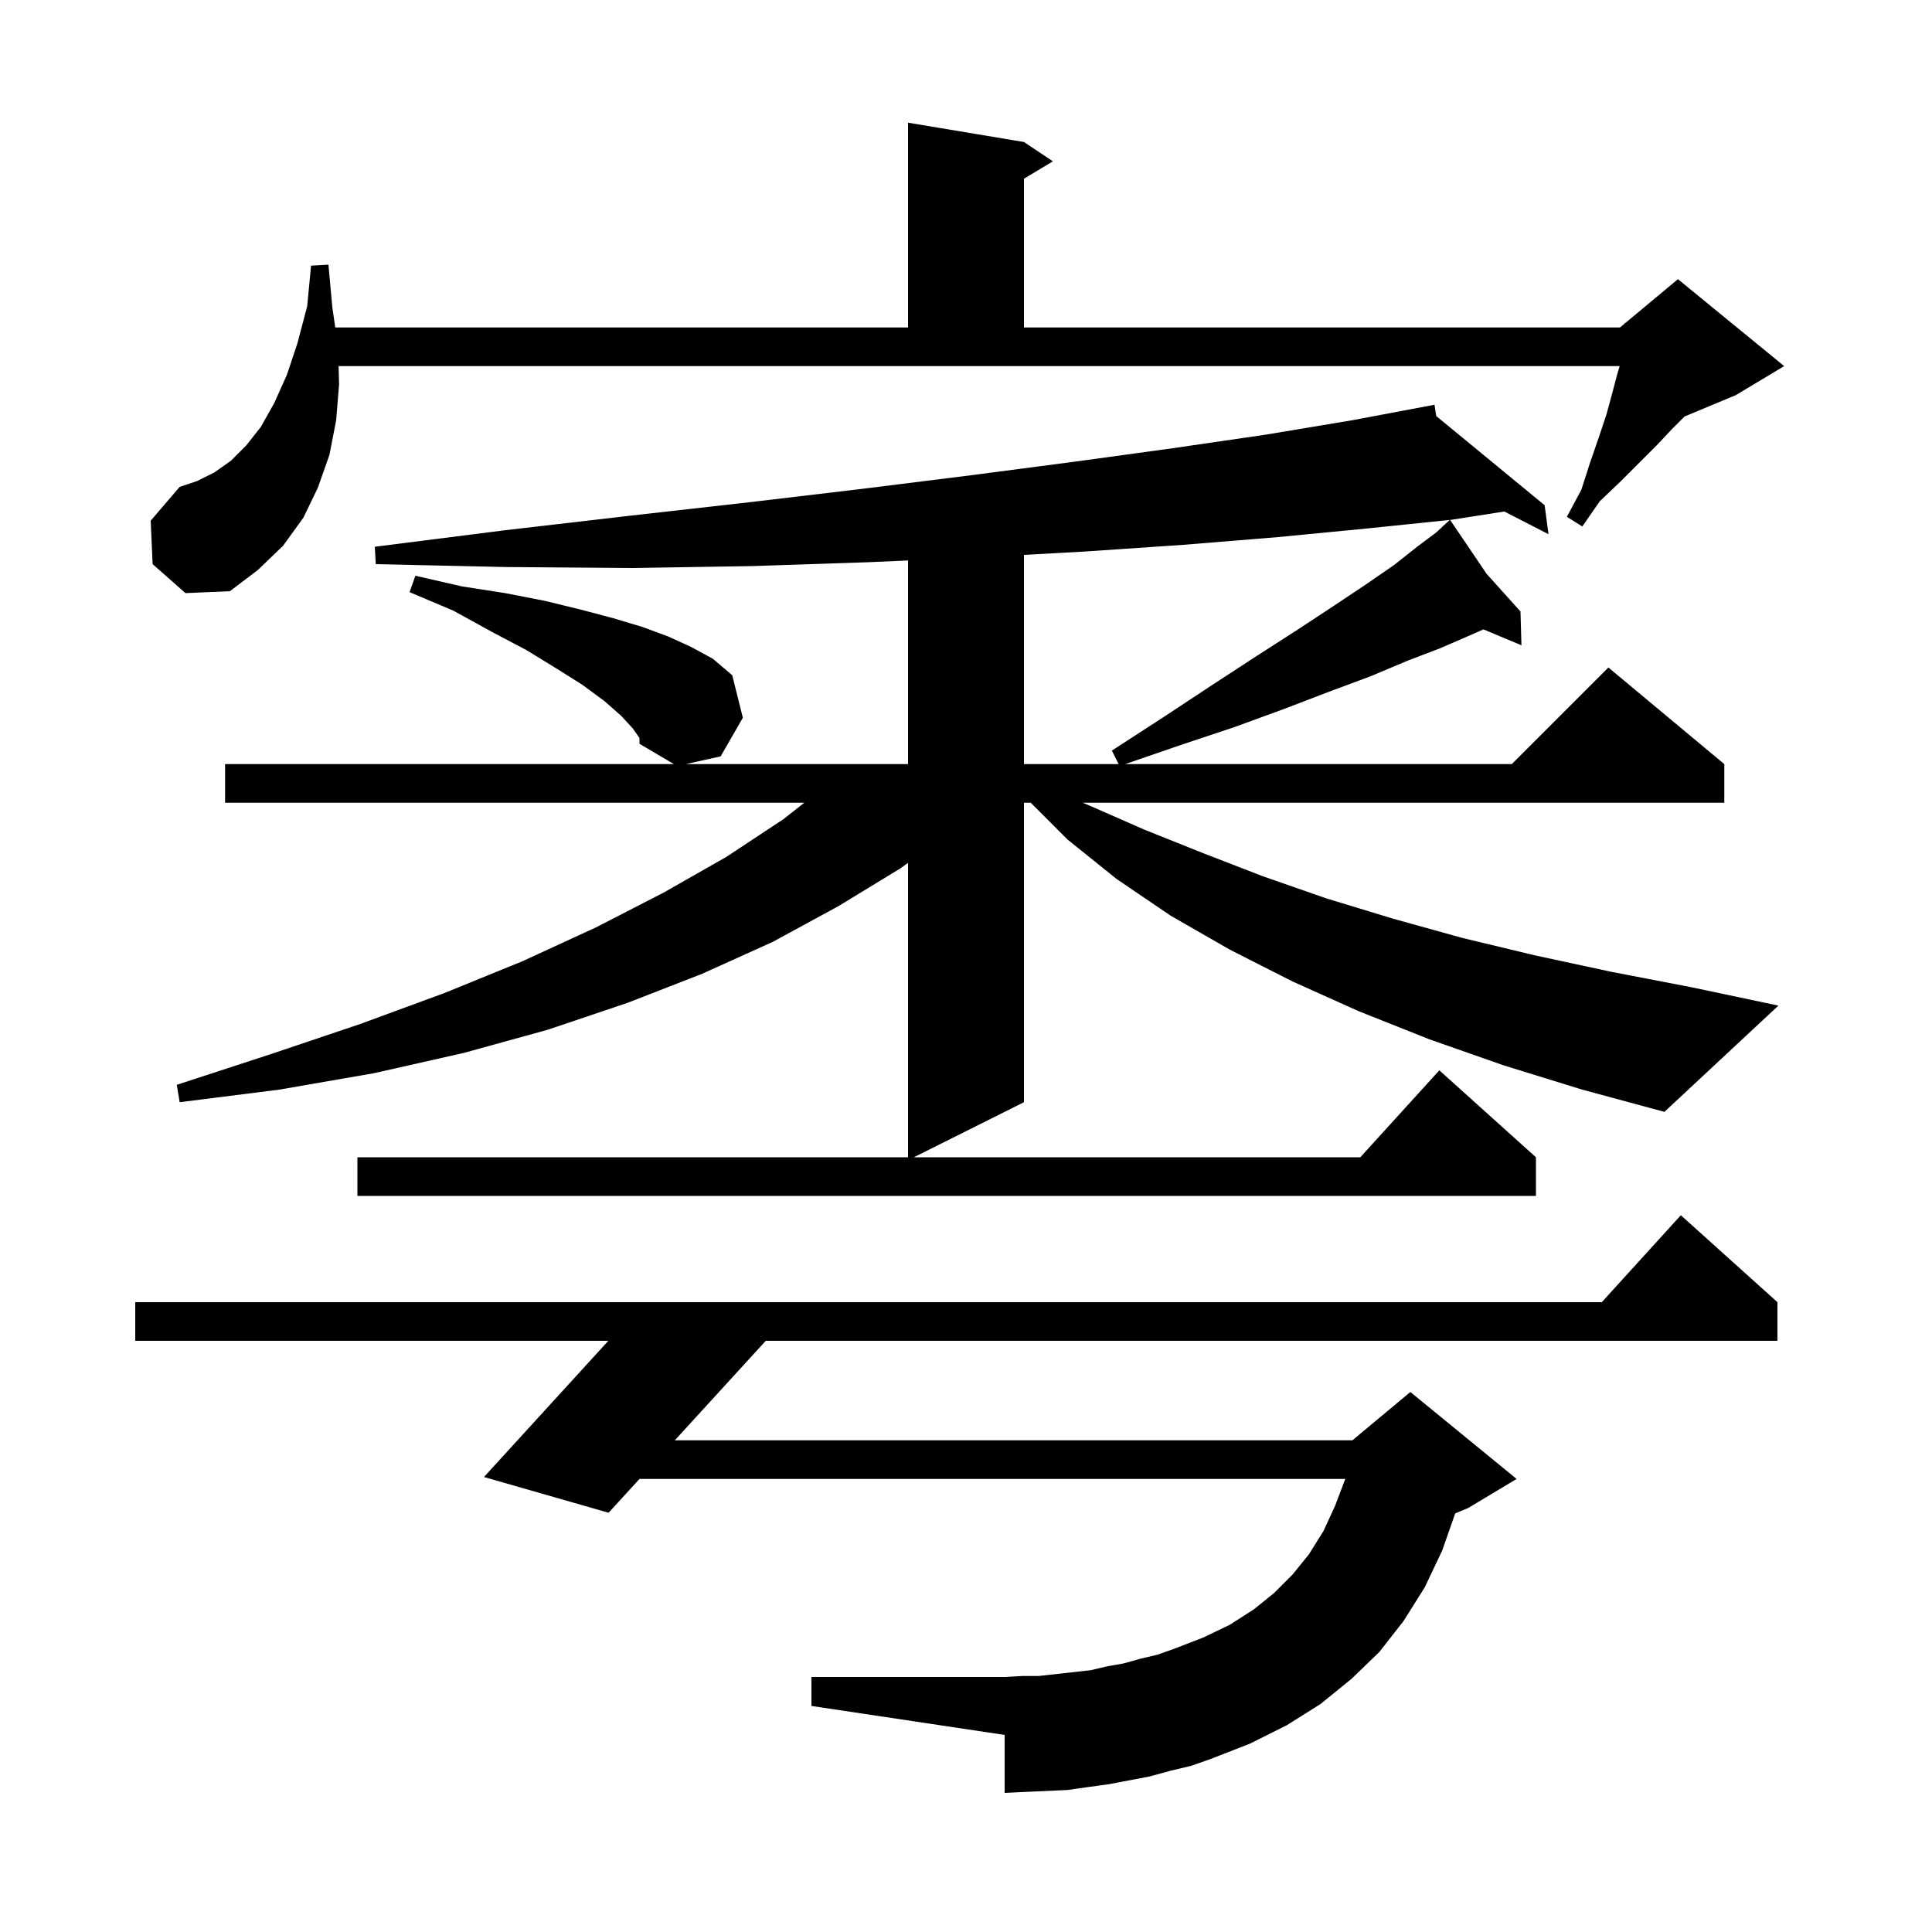 <svg xmlns="http://www.w3.org/2000/svg" xmlns:xlink="http://www.w3.org/1999/xlink" version="1.1" baseProfile="full" viewBox="0 0 200 200" width="200" height="200"><g fill="currentColor"><path d="M 121.2 183.3 L 119.0 183.9 L 114.8 184.7 L 112.6 185.0 L 110.5 185.3 L 106.1 185.5 L 104.0 185.6 L 104.0 179.6 L 84.0 176.6 L 84.0 173.6 L 104.0 173.6 L 105.8 173.5 L 107.5 173.5 L 112.9 172.9 L 114.6 172.5 L 116.3 172.2 L 118.1 171.7 L 119.8 171.3 L 121.5 170.7 L 124.6 169.5 L 127.3 168.2 L 129.8 166.6 L 131.9 164.9 L 133.8 163.0 L 135.5 160.9 L 137.0 158.5 L 138.2 155.9 L 139.262 153.1 L 66.199 153.1 L 63.0 156.6 L 50.1 152.9 L 62.974 138.8 L 14.0 138.8 L 14.0 134.8 L 165.818 134.8 L 174.0 125.8 L 184.0 134.8 L 184.0 138.8 L 79.272 138.8 L 69.856 149.1 L 140.0 149.1 L 146.0 144.1 L 157.0 153.1 L 152.0 156.1 L 150.642 156.666 L 149.3 160.5 L 147.5 164.3 L 145.3 167.8 L 142.8 171.0 L 139.9 173.8 L 136.7 176.4 L 133.2 178.6 L 129.4 180.5 L 125.3 182.1 L 123.3 182.8 Z M 155.7 110.3 L 148.0 107.6 L 140.7 104.7 L 133.8 101.6 L 127.3 98.3 L 121.2 94.8 L 115.6 91.0 L 110.5 86.9 L 106.7 83.1 L 106.0 83.1 L 106.0 114.1 L 94.6 119.8 L 140.818 119.8 L 149.0 110.8 L 159.0 119.8 L 159.0 123.8 L 37.0 123.8 L 37.0 119.8 L 94.0 119.8 L 94.0 89.321 L 93.2 89.9 L 86.8 93.8 L 80.0 97.5 L 72.7 100.8 L 65.0 103.8 L 56.7 106.6 L 48.0 109.0 L 38.7 111.1 L 28.9 112.8 L 18.6 114.1 L 18.3 112.3 L 28.1 109.1 L 37.3 106.0 L 46.0 102.8 L 54.1 99.5 L 61.7 96.0 L 68.7 92.4 L 75.2 88.7 L 81.1 84.8 L 83.259 83.1 L 23.3 83.1 L 23.3 79.1 L 69.761 79.1 L 66.2 77.0 L 66.2 76.4 L 65.5 75.4 L 64.3 74.1 L 62.6 72.6 L 60.3 70.9 L 57.6 69.2 L 54.5 67.3 L 50.9 65.4 L 46.9 63.2 L 42.4 61.3 L 43.0 59.6 L 47.8 60.7 L 52.3 61.4 L 56.4 62.2 L 60.1 63.1 L 63.5 64.0 L 66.5 64.9 L 69.2 65.9 L 71.6 67.0 L 73.8 68.2 L 75.8 69.9 L 76.9 74.3 L 74.6 78.3 L 71.0 79.1 L 94.0 79.1 L 94.0 58.02 L 89.9 58.2 L 77.9 58.6 L 65.5 58.8 L 52.4 58.7 L 38.9 58.4 L 38.8 56.6 L 52.2 54.9 L 65.1 53.4 L 77.5 52.0 L 89.3 50.6 L 100.5 49.2 L 111.2 47.8 L 121.4 46.4 L 131.0 45.0 L 140.0 43.5 L 148.5 41.9 L 148.677 43.068 L 159.9 52.3 L 160.3 55.3 L 155.725 52.952 L 150.3 53.8 L 150.113 53.819 L 153.89 59.4 L 157.4 63.3 L 157.5 66.8 L 153.566 65.155 L 152.1 65.8 L 149.1 67.1 L 145.7 68.4 L 141.9 70.0 L 137.6 71.6 L 132.9 73.4 L 127.7 75.3 L 122.0 77.2 L 116.481 79.1 L 156.5 79.1 L 166.5 69.1 L 178.5 79.1 L 178.5 83.1 L 112.088 83.1 L 112.8 83.4 L 118.5 85.9 L 124.5 88.3 L 130.7 90.7 L 137.3 93.0 L 144.2 95.1 L 151.4 97.1 L 158.9 98.9 L 166.8 100.6 L 175.1 102.2 L 184.1 104.1 L 172.3 115.1 L 163.8 112.8 Z M 141.6 54.7 L 132.3 55.6 L 122.5 56.4 L 112.2 57.1 L 106.0 57.441 L 106.0 79.1 L 115.8 79.1 L 115.1 77.7 L 120.5 74.2 L 125.5 70.9 L 130.1 67.9 L 134.3 65.2 L 138.1 62.7 L 141.4 60.5 L 144.3 58.5 L 146.7 56.6 L 148.7 55.1 L 149.411 54.44 L 149.3 54.3 L 149.419 54.432 L 150.075 53.823 Z M 15.8 58.4 L 15.6 53.9 L 18.6 50.4 L 20.4 49.8 L 22.2 48.9 L 23.9 47.7 L 25.5 46.1 L 27.0 44.2 L 28.4 41.7 L 29.7 38.8 L 30.8 35.5 L 31.8 31.7 L 32.2 27.5 L 34.0 27.4 L 34.4 31.8 L 34.707 33.9 L 94.0 33.9 L 94.0 12.7 L 106.0 14.7 L 109.0 16.7 L 106.0 18.5 L 106.0 33.9 L 167.7 33.9 L 168.2 33.483 L 168.2 33.4 L 168.265 33.429 L 173.7 28.9 L 184.7 37.9 L 179.7 40.9 L 174.386 43.114 L 173.1 44.4 L 171.5 46.1 L 167.8 49.8 L 165.6 51.9 L 163.8 54.5 L 162.2 53.5 L 163.7 50.7 L 164.6 47.9 L 165.5 45.3 L 166.3 42.9 L 166.9 40.7 L 167.4 38.8 L 167.665 37.9 L 35.051 37.9 L 35.1 39.8 L 34.8 43.5 L 34.1 47.1 L 32.9 50.5 L 31.4 53.6 L 29.3 56.5 L 26.7 59.0 L 23.8 61.2 L 19.2 61.4 Z "/></g></svg>